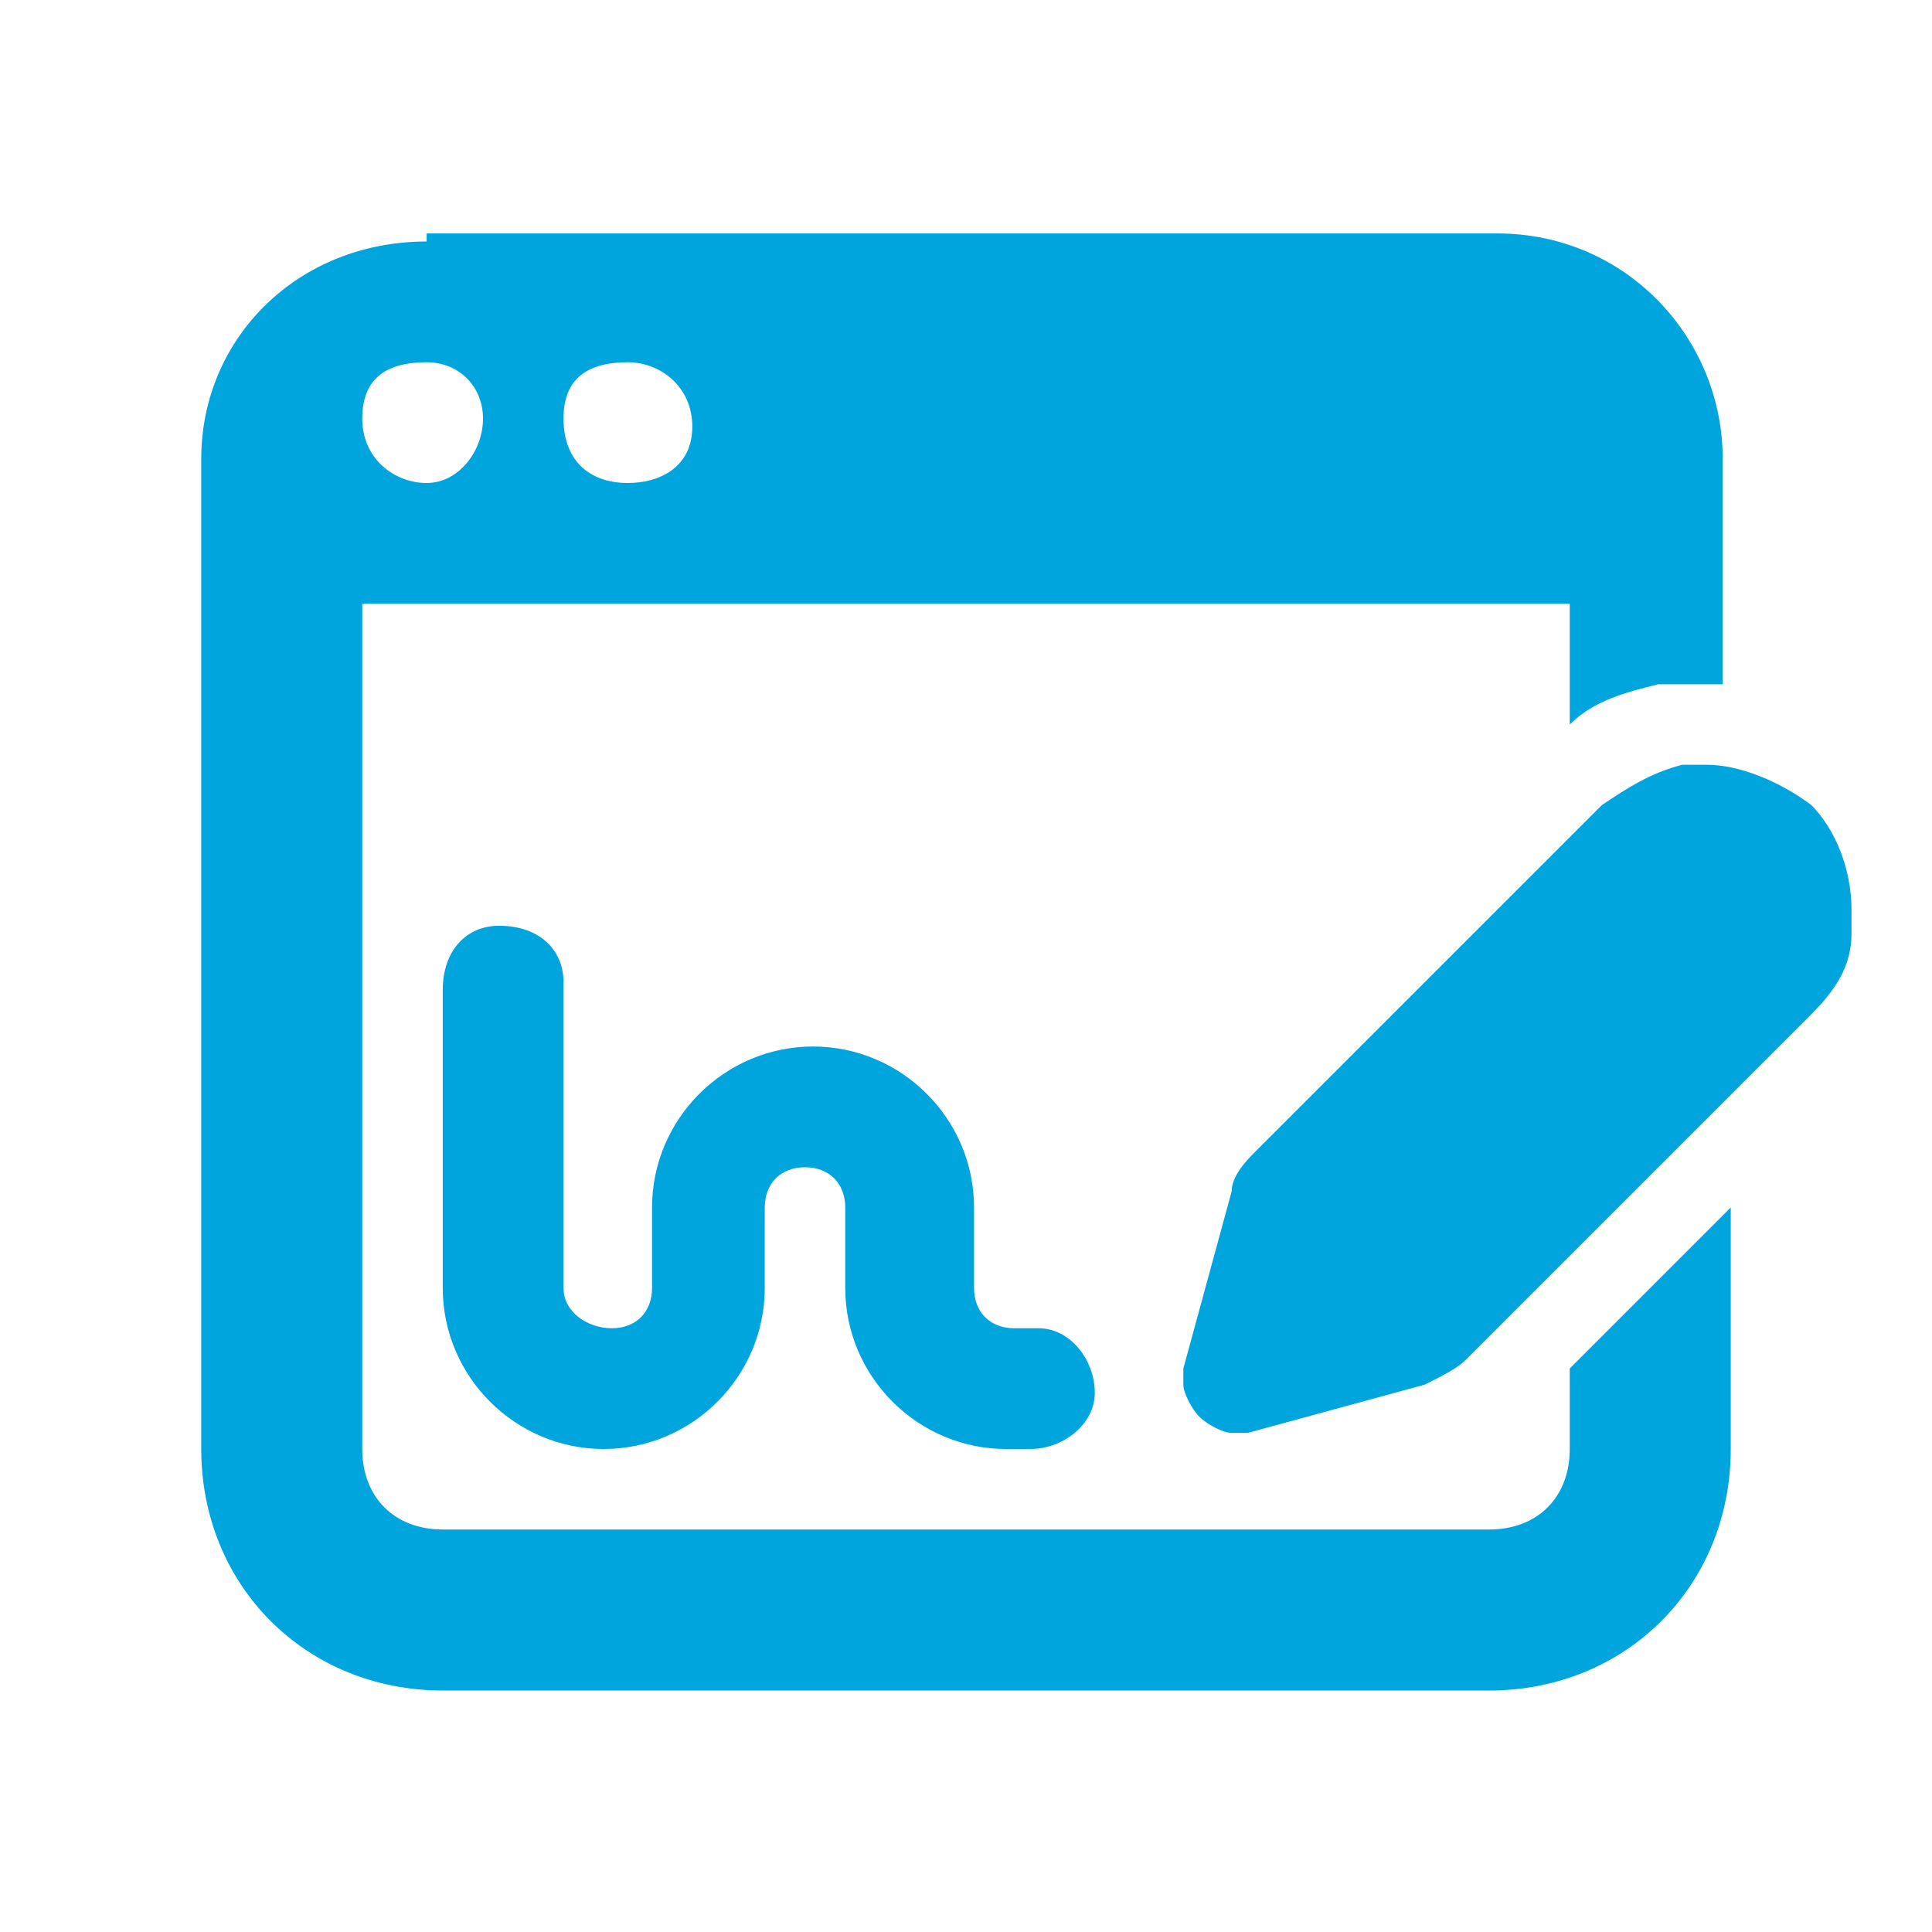 <?xml version="1.0" encoding="UTF-8"?>
<svg xmlns="http://www.w3.org/2000/svg" xmlns:xlink="http://www.w3.org/1999/xlink" version="1.1" id="Ebene_1" x="0px" y="0px" viewBox="0 0 24 24" style="enable-background:new 0 0 24 24;" xml:space="preserve">
<style type="text/css">
	.st0{fill:#00A5DE;}
</style>
<path class="st0" d="M5.3,3C3.7,3,2.5,4.2,2.5,5.7V18c0,1.7,1.3,3,3,3h13c1.7,0,3-1.3,3-3v-3l-2,2v1c0,0.6-0.4,1-1,1h-13  c-0.6,0-1-0.4-1-1V7.5h15V9c0.3-0.3,0.7-0.4,1.1-0.5c0.2,0,0.3,0,0.5,0h0c0.1,0,0.2,0,0.3,0V5.7c0-1.5-1.2-2.8-2.8-2.8H5.3z   M5.3,4.5C5.7,4.5,6,4.8,6,5.2S5.7,6,5.3,6S4.5,5.7,4.5,5.2S4.8,4.5,5.3,4.5z M7.8,4.5c0.4,0,0.8,0.3,0.8,0.8S8.2,6,7.8,6  C7.3,6,7,5.7,7,5.2S7.3,4.5,7.8,4.5z M21.2,9.5c-0.1,0-0.2,0-0.3,0c-0.4,0.1-0.7,0.3-1,0.5l-4.3,4.3c-0.1,0.1-0.3,0.3-0.3,0.5  l-0.6,2.2c0,0.1,0,0.2,0,0.2c0,0.1,0.1,0.3,0.2,0.4c0.1,0.1,0.3,0.2,0.4,0.2c0.1,0,0.2,0,0.2,0l2.2-0.6c0.2-0.1,0.4-0.2,0.5-0.3  l4.3-4.3c0.3-0.3,0.5-0.6,0.5-1c0-0.1,0-0.2,0-0.3c0-0.5-0.2-1-0.5-1.3C22.1,9.7,21.6,9.5,21.2,9.5z M6.2,11.5  c-0.4,0-0.7,0.3-0.7,0.8V16c0,1.1,0.9,2,2,2s2-0.9,2-2v-1c0-0.3,0.2-0.5,0.5-0.5s0.5,0.2,0.5,0.5v1c0,1.1,0.9,2,2,2h0.3  c0.4,0,0.8-0.3,0.8-0.7c0-0.4-0.3-0.8-0.7-0.8c0,0,0,0,0,0h-0.3c-0.3,0-0.5-0.2-0.5-0.5v-1c0-1.1-0.9-2-2-2s-2,0.9-2,2v1  c0,0.3-0.2,0.5-0.5,0.5S7,16.3,7,16v-3.8C7,11.8,6.7,11.5,6.2,11.5C6.3,11.5,6.2,11.5,6.2,11.5z"></path>
</svg>
